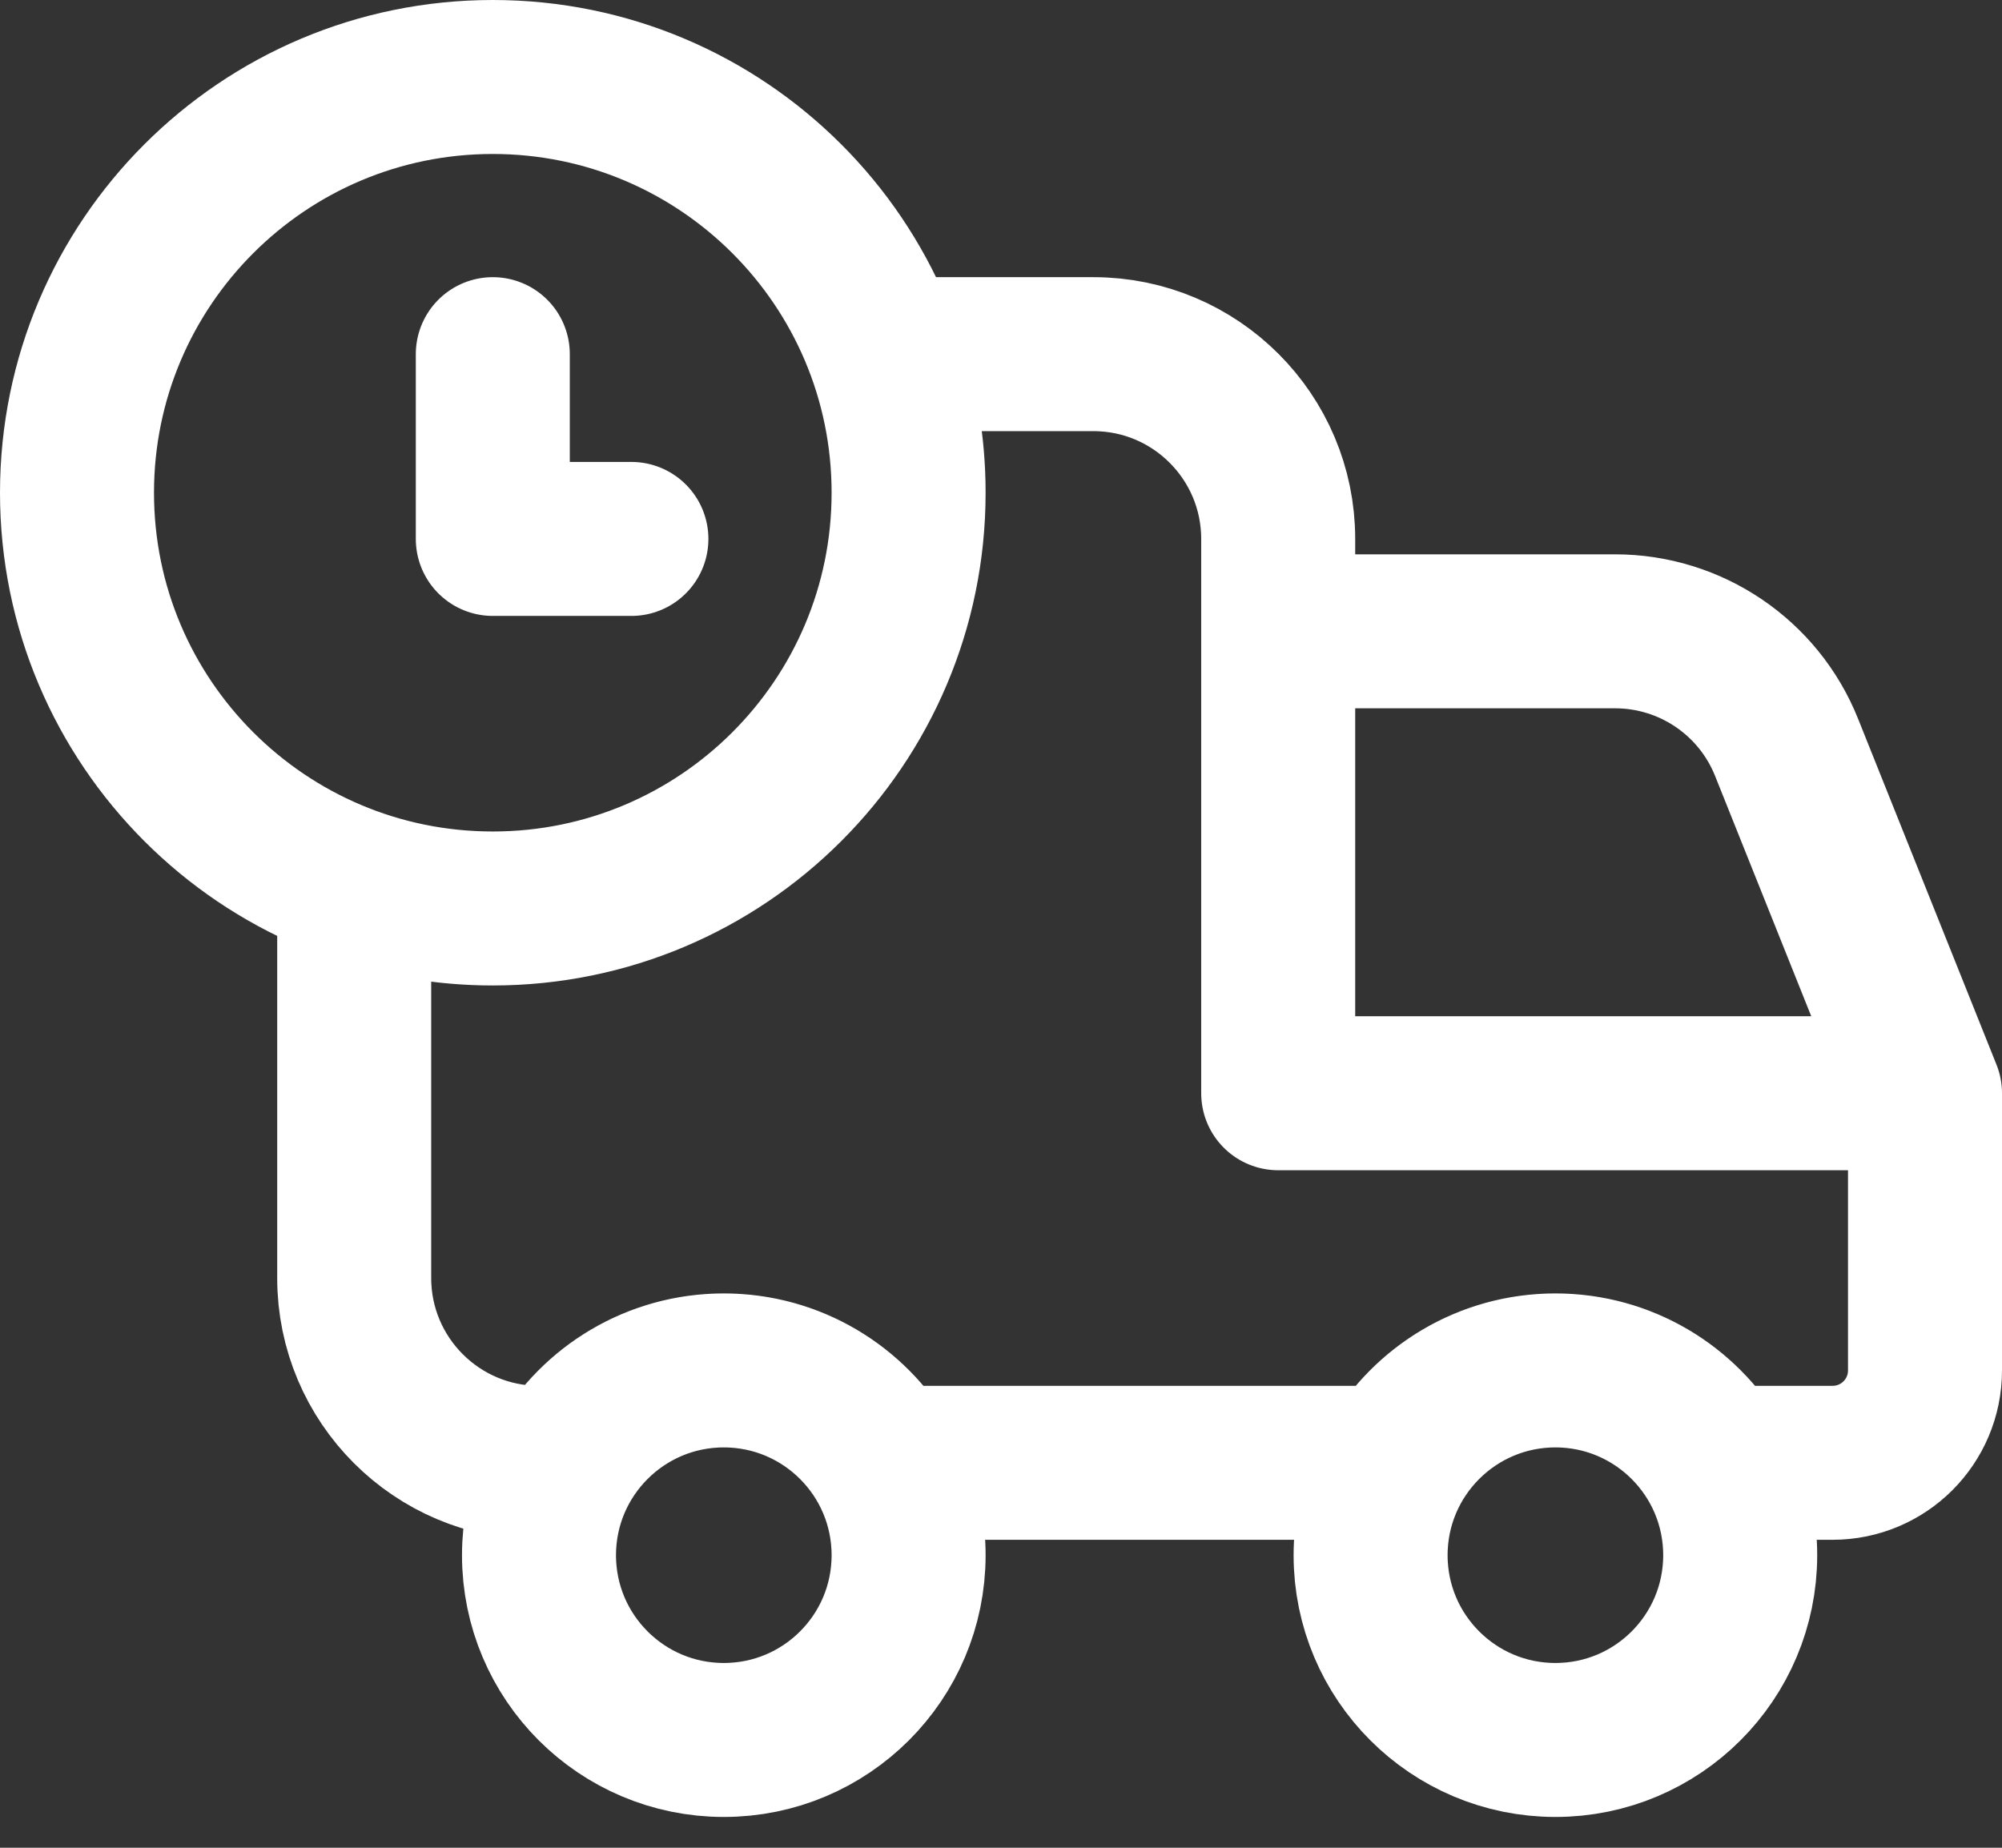<svg width="26" height="24" viewBox="0 0 26 24" fill="none" xmlns="http://www.w3.org/2000/svg">
<rect x="0" y="0" width="26" height="24" fill="#333333" stroke="none"/>
<path d="M11.8 6.4C11.8 9.382 9.382 11.8 6.4 11.8M11.8 6.4C11.8 5.769 11.692 5.163 11.493 4.6H14.2C15.525 4.6 16.6 5.675 16.6 7V14.2M11.8 6.4C11.8 3.418 9.382 1 6.4 1C3.418 1 1 3.418 1 6.4C1 9.382 3.418 11.8 6.4 11.8M6.4 11.8C5.769 11.8 5.163 11.692 4.6 11.493V16.6C4.6 17.925 5.675 19 7 19H7.321C7.736 18.283 8.512 17.8 9.4 17.8M16.6 14.2H25M16.6 14.2V8.2H20.975C21.956 8.2 22.839 8.797 23.203 9.709L25 14.2M25 14.2V17.8C25 18.463 24.463 19 23.8 19H22.279C21.864 18.283 21.088 17.8 20.2 17.8M20.2 17.8C19.312 17.8 18.536 18.283 18.121 19H11.479C11.064 18.283 10.288 17.8 9.4 17.8M20.2 17.8C18.875 17.8 17.8 18.875 17.8 20.2C17.8 21.526 18.875 22.6 20.2 22.6C21.526 22.6 22.6 21.526 22.6 20.2C22.6 18.875 21.526 17.8 20.2 17.8ZM9.4 17.8C8.075 17.8 7 18.875 7 20.2C7 21.526 8.075 22.6 9.4 22.6C10.726 22.6 11.8 21.526 11.8 20.2C11.8 18.875 10.726 17.8 9.4 17.8ZM8.2 7H6.4V4.6" stroke="white" stroke-width="2" stroke-linecap="round" stroke-linejoin="round"/>
</svg>
